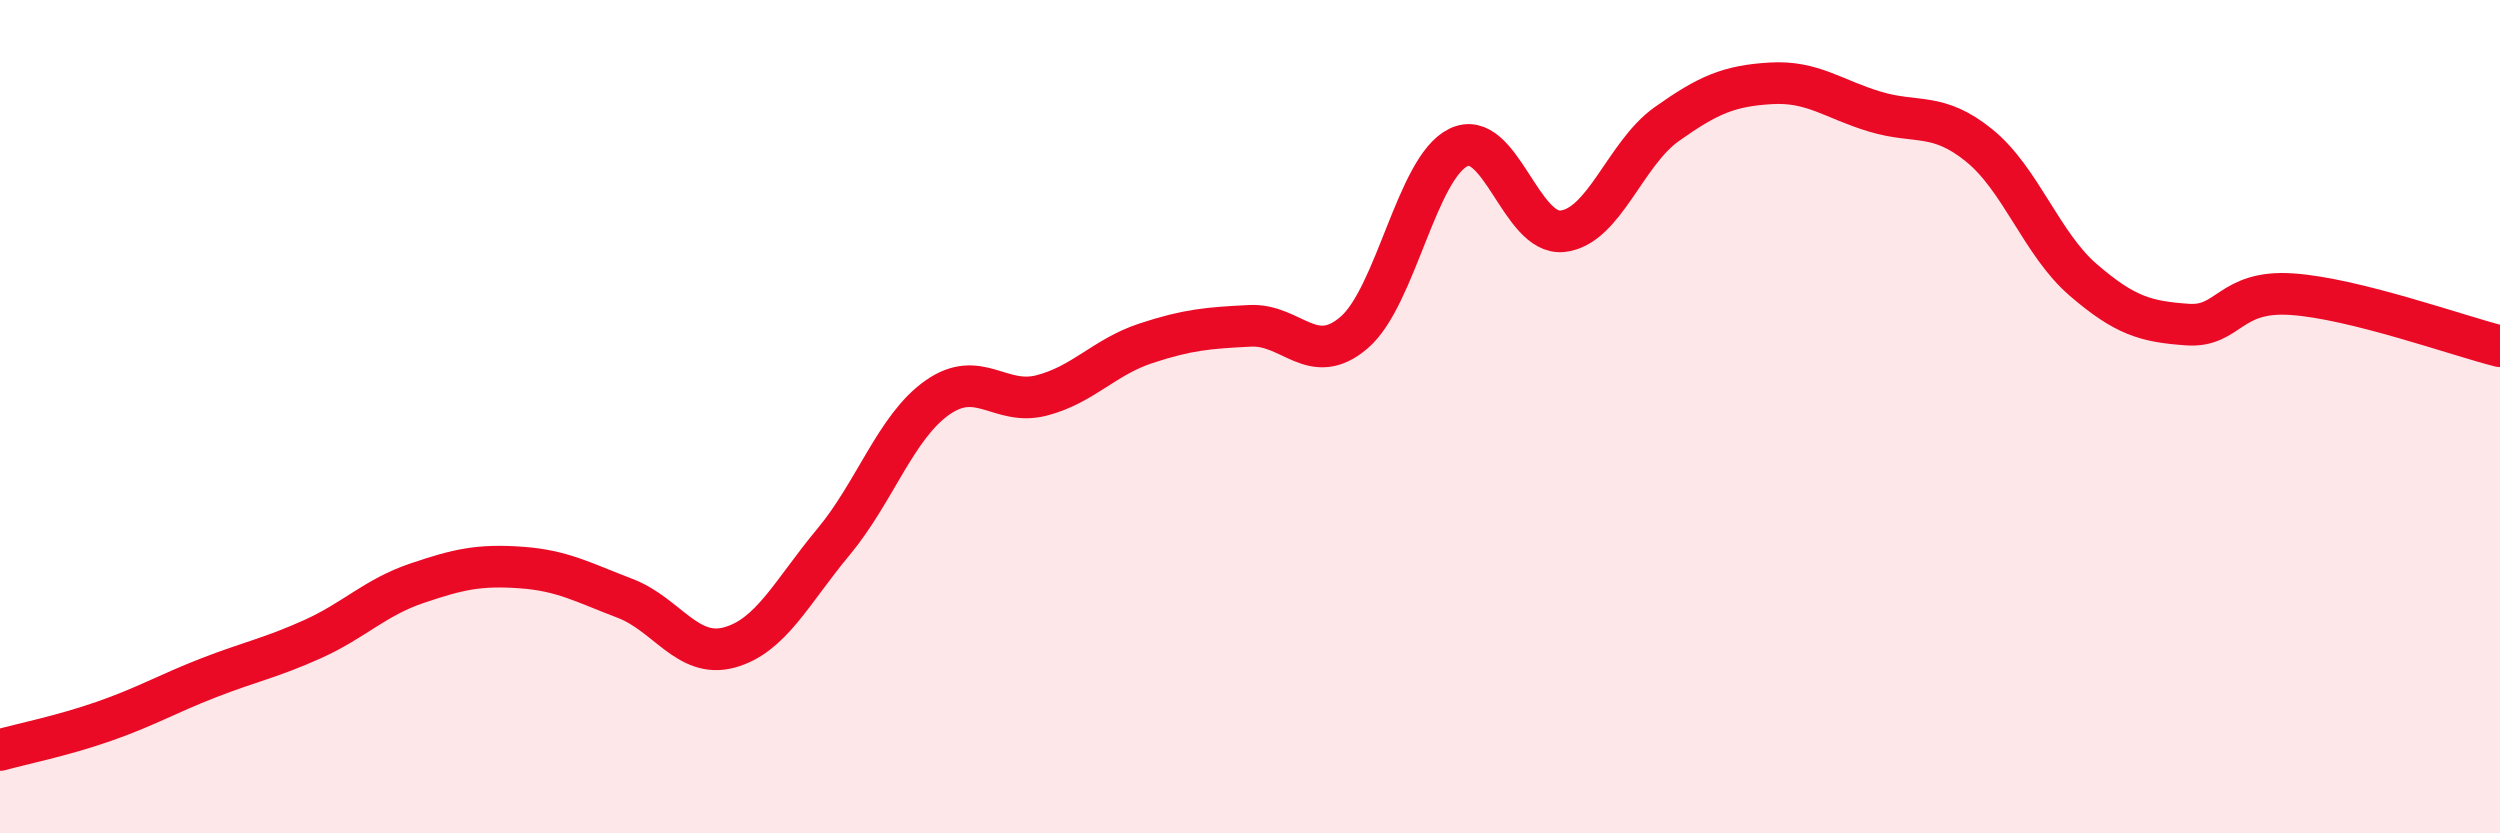 
    <svg width="60" height="20" viewBox="0 0 60 20" xmlns="http://www.w3.org/2000/svg">
      <path
        d="M 0,18 C 0.5,17.86 1.5,17.66 2.5,17.31 C 3.5,16.96 4,16.66 5,16.27 C 6,15.88 6.5,15.79 7.5,15.34 C 8.5,14.89 9,14.34 10,14 C 11,13.66 11.5,13.55 12.5,13.62 C 13.5,13.69 14,13.98 15,14.36 C 16,14.74 16.5,15.81 17.5,15.54 C 18.5,15.27 19,14.21 20,13.01 C 21,11.81 21.5,10.24 22.5,9.54 C 23.5,8.84 24,9.75 25,9.49 C 26,9.23 26.5,8.57 27.5,8.24 C 28.5,7.91 29,7.87 30,7.82 C 31,7.77 31.5,8.84 32.5,7.98 C 33.5,7.12 34,4.03 35,3.54 C 36,3.05 36.5,5.66 37.5,5.55 C 38.5,5.44 39,3.69 40,2.98 C 41,2.27 41.5,2.06 42.5,2 C 43.5,1.94 44,2.38 45,2.68 C 46,2.98 46.5,2.68 47.5,3.49 C 48.5,4.3 49,5.86 50,6.72 C 51,7.58 51.5,7.72 52.5,7.79 C 53.5,7.86 53.5,6.96 55,7.06 C 56.5,7.16 59,8.06 60,8.31L60 20L0 20Z"
        fill="#EB0A25"
        opacity="0.1"
        stroke-linecap="round"
        stroke-linejoin="round"
      />
      <path
        d="M 0,18 C 0.5,17.86 1.5,17.66 2.5,17.31 C 3.5,16.96 4,16.66 5,16.27 C 6,15.88 6.5,15.79 7.5,15.34 C 8.5,14.89 9,14.34 10,14 C 11,13.66 11.5,13.55 12.5,13.62 C 13.5,13.69 14,13.98 15,14.36 C 16,14.74 16.5,15.81 17.5,15.54 C 18.5,15.27 19,14.21 20,13.01 C 21,11.81 21.5,10.24 22.5,9.54 C 23.5,8.84 24,9.75 25,9.49 C 26,9.23 26.5,8.57 27.5,8.24 C 28.5,7.91 29,7.87 30,7.82 C 31,7.77 31.5,8.84 32.5,7.98 C 33.5,7.12 34,4.03 35,3.54 C 36,3.05 36.5,5.66 37.5,5.55 C 38.5,5.44 39,3.69 40,2.98 C 41,2.27 41.5,2.06 42.5,2 C 43.5,1.94 44,2.38 45,2.68 C 46,2.98 46.5,2.68 47.5,3.49 C 48.5,4.3 49,5.86 50,6.72 C 51,7.58 51.5,7.72 52.5,7.79 C 53.5,7.86 53.5,6.96 55,7.06 C 56.5,7.16 59,8.06 60,8.31"
        stroke="#EB0A25"
        stroke-width="1"
        fill="none"
        stroke-linecap="round"
        stroke-linejoin="round"
      />
    </svg>
  